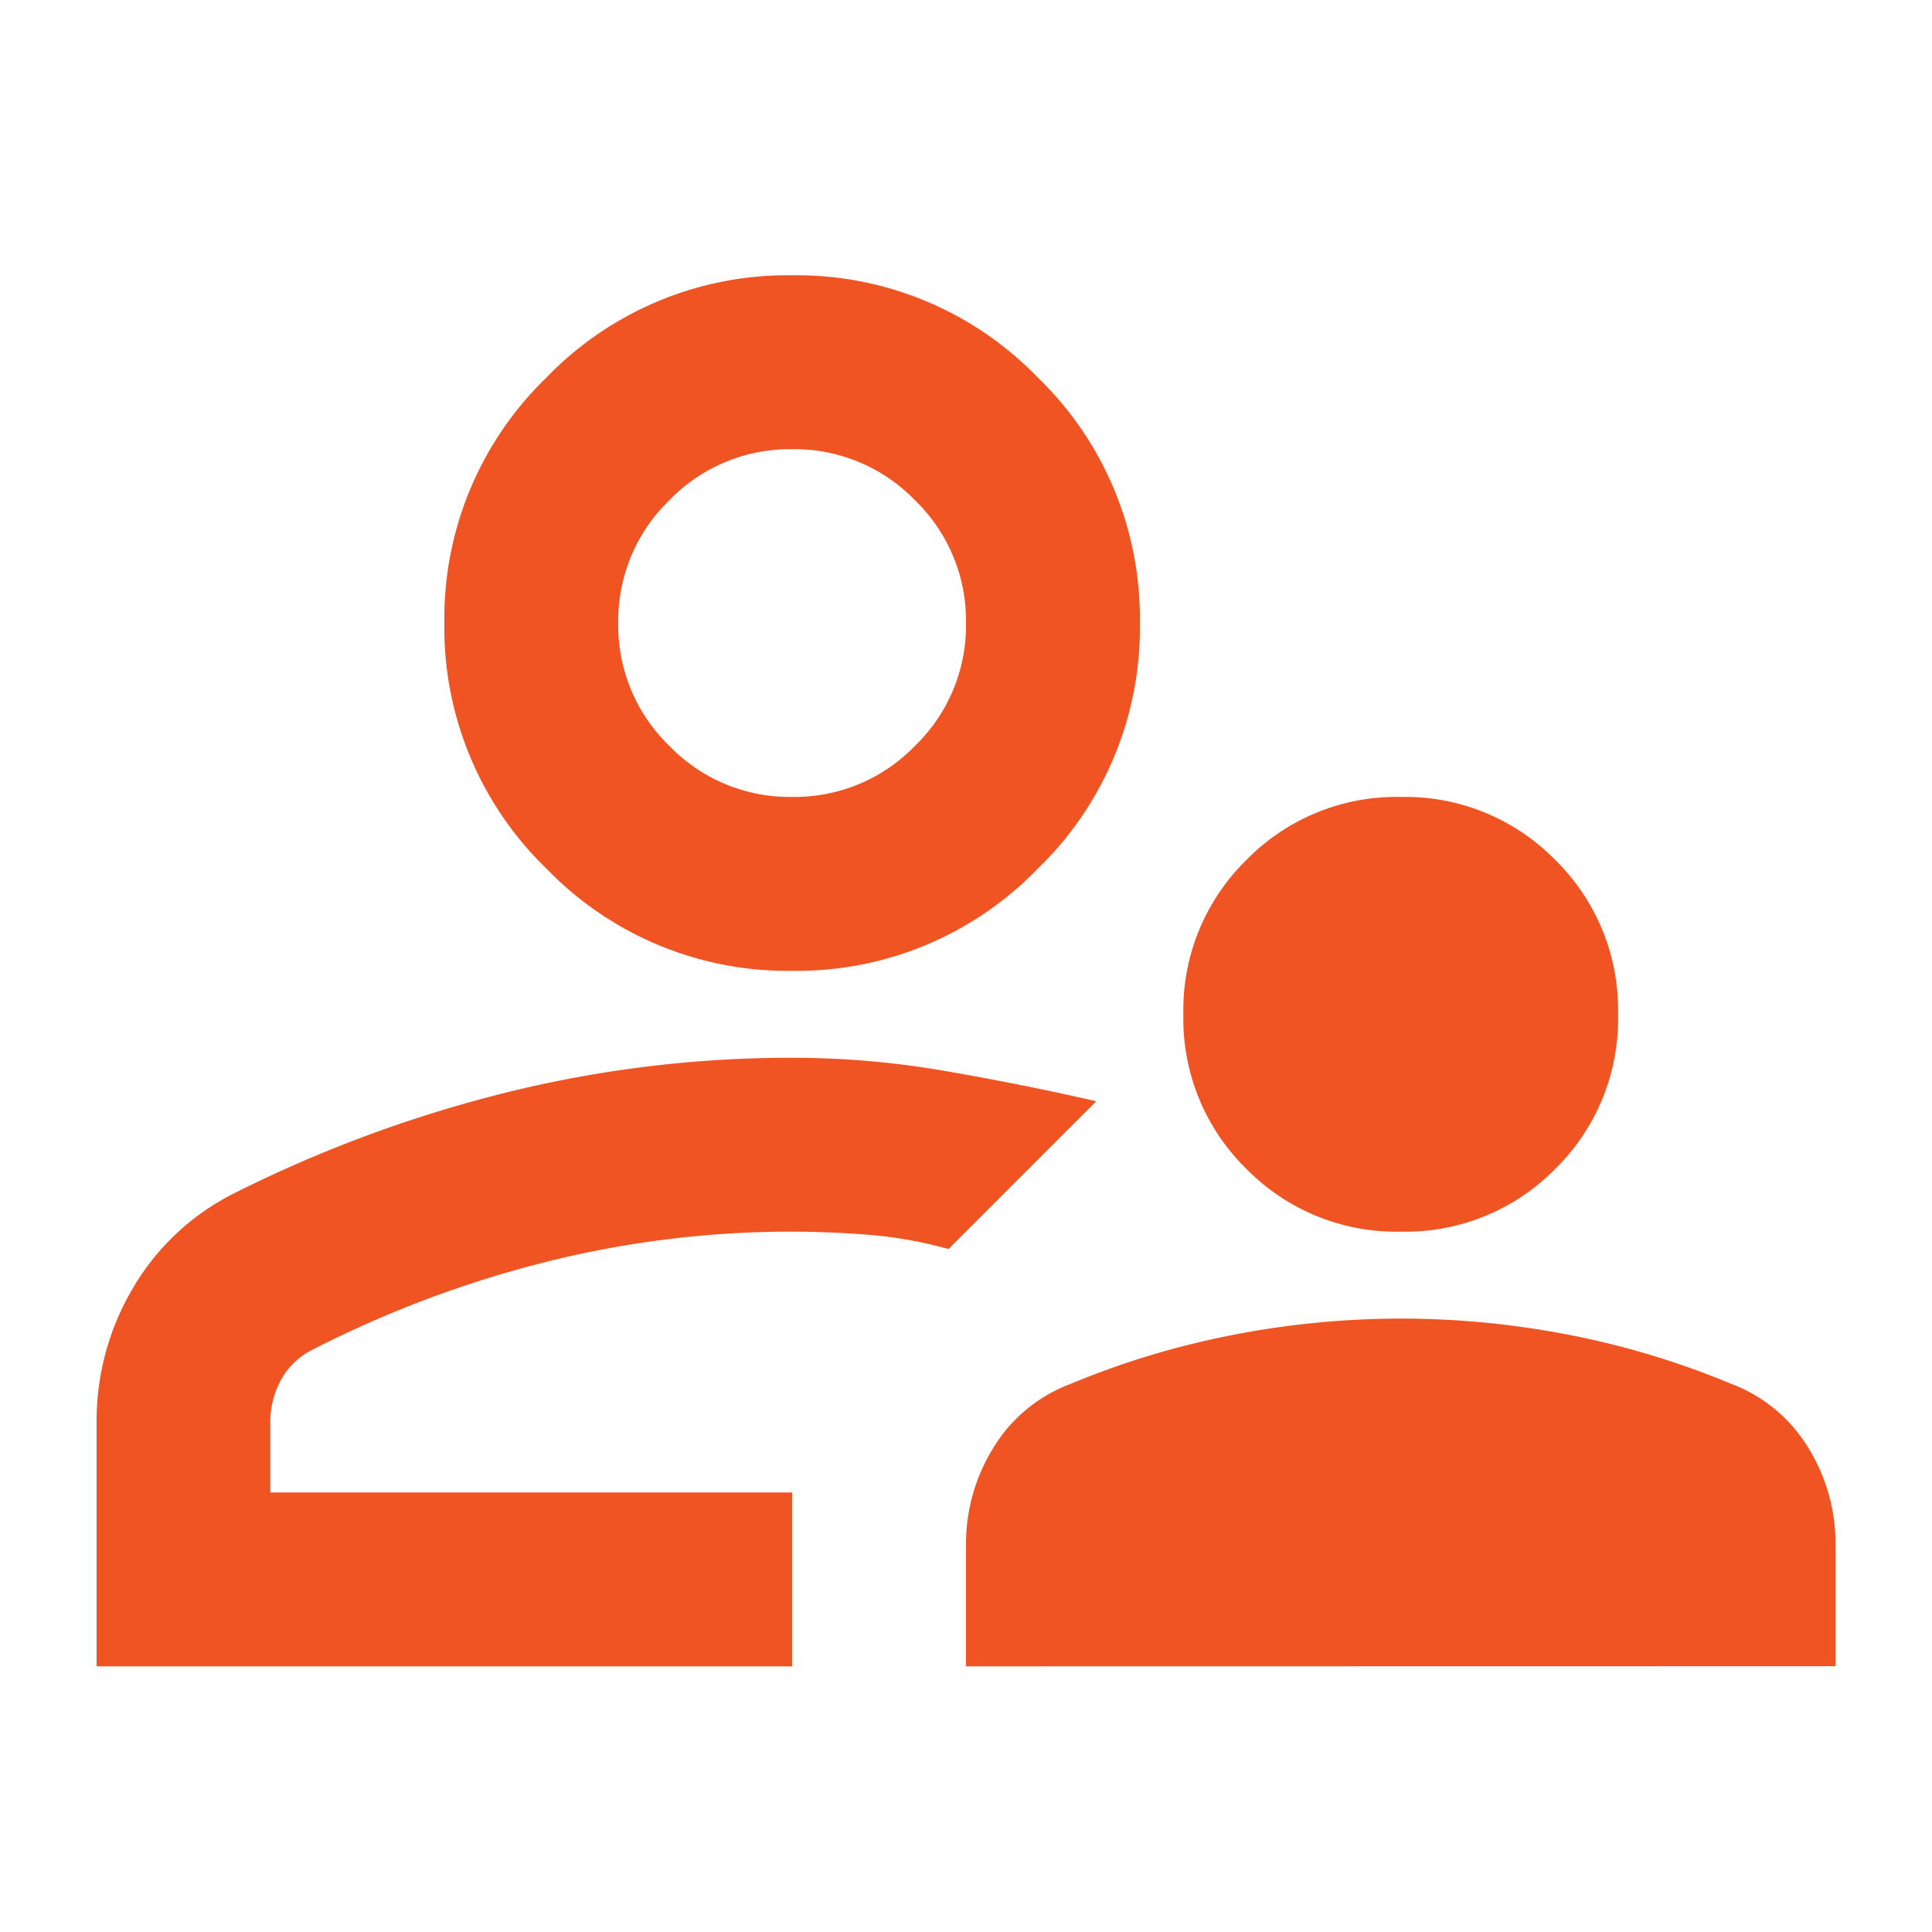 <svg viewBox="0 0 40 40" height="40" width="40" xmlns:xlink="http://www.w3.org/1999/xlink" xmlns="http://www.w3.org/2000/svg">
  <defs>
    <clipPath id="clip-user-mentor-icon-orange">
      <rect height="40" width="40"></rect>
    </clipPath>
  </defs>
  <g clip-path="url(#clip-user-mentor-icon-orange)" id="user-mentor-icon-orange">
    <path fill="#f15423" transform="translate(-78 805.7)" d="M107-780.2a4.345,4.345,0,0,1-3.195-1.3,4.345,4.345,0,0,1-1.305-3.2,4.345,4.345,0,0,1,1.305-3.195A4.345,4.345,0,0,1,107-789.2a4.345,4.345,0,0,1,3.2,1.305,4.345,4.345,0,0,1,1.3,3.195,4.345,4.345,0,0,1-1.3,3.2A4.345,4.345,0,0,1,107-780.2Zm-9,9v-2.52a3.776,3.776,0,0,1,.563-2,3.169,3.169,0,0,1,1.6-1.327,17.29,17.29,0,0,1,3.353-1.013A18.2,18.2,0,0,1,107-778.4a18.2,18.2,0,0,1,3.488.337,17.29,17.29,0,0,1,3.352,1.013,3.169,3.169,0,0,1,1.6,1.327,3.776,3.776,0,0,1,.563,2v2.52Zm-3.6-14.4a6.933,6.933,0,0,1-5.085-2.115A6.933,6.933,0,0,1,87.2-792.8a6.933,6.933,0,0,1,2.115-5.085A6.933,6.933,0,0,1,94.4-800a6.933,6.933,0,0,1,5.085,2.115A6.933,6.933,0,0,1,101.6-792.8a6.933,6.933,0,0,1-2.115,5.085A6.933,6.933,0,0,1,94.4-785.6ZM94.4-792.8ZM80-771.2v-5.04a5.389,5.389,0,0,1,.765-2.812,5.03,5.03,0,0,1,2.115-1.958,27.062,27.062,0,0,1,5.6-2.07,24.487,24.487,0,0,1,5.917-.72,18.612,18.612,0,0,1,3.15.27q1.575.27,3.15.63l-1.53,1.53-1.53,1.53a8.757,8.757,0,0,0-1.62-.292q-.81-.067-1.62-.068a20.8,20.8,0,0,0-5.107.63,22.8,22.8,0,0,0-4.793,1.8,1.53,1.53,0,0,0-.675.63,1.822,1.822,0,0,0-.225.9v1.44H94.4v3.6ZM94.4-774.8Zm0-14.4a3.466,3.466,0,0,0,2.543-1.057A3.467,3.467,0,0,0,98-792.8a3.467,3.467,0,0,0-1.057-2.543A3.467,3.467,0,0,0,94.4-796.4a3.467,3.467,0,0,0-2.542,1.057A3.467,3.467,0,0,0,90.8-792.8a3.467,3.467,0,0,0,1.057,2.542A3.466,3.466,0,0,0,94.4-789.2Z" id="Path_1610"></path>
  </g>
</svg>
